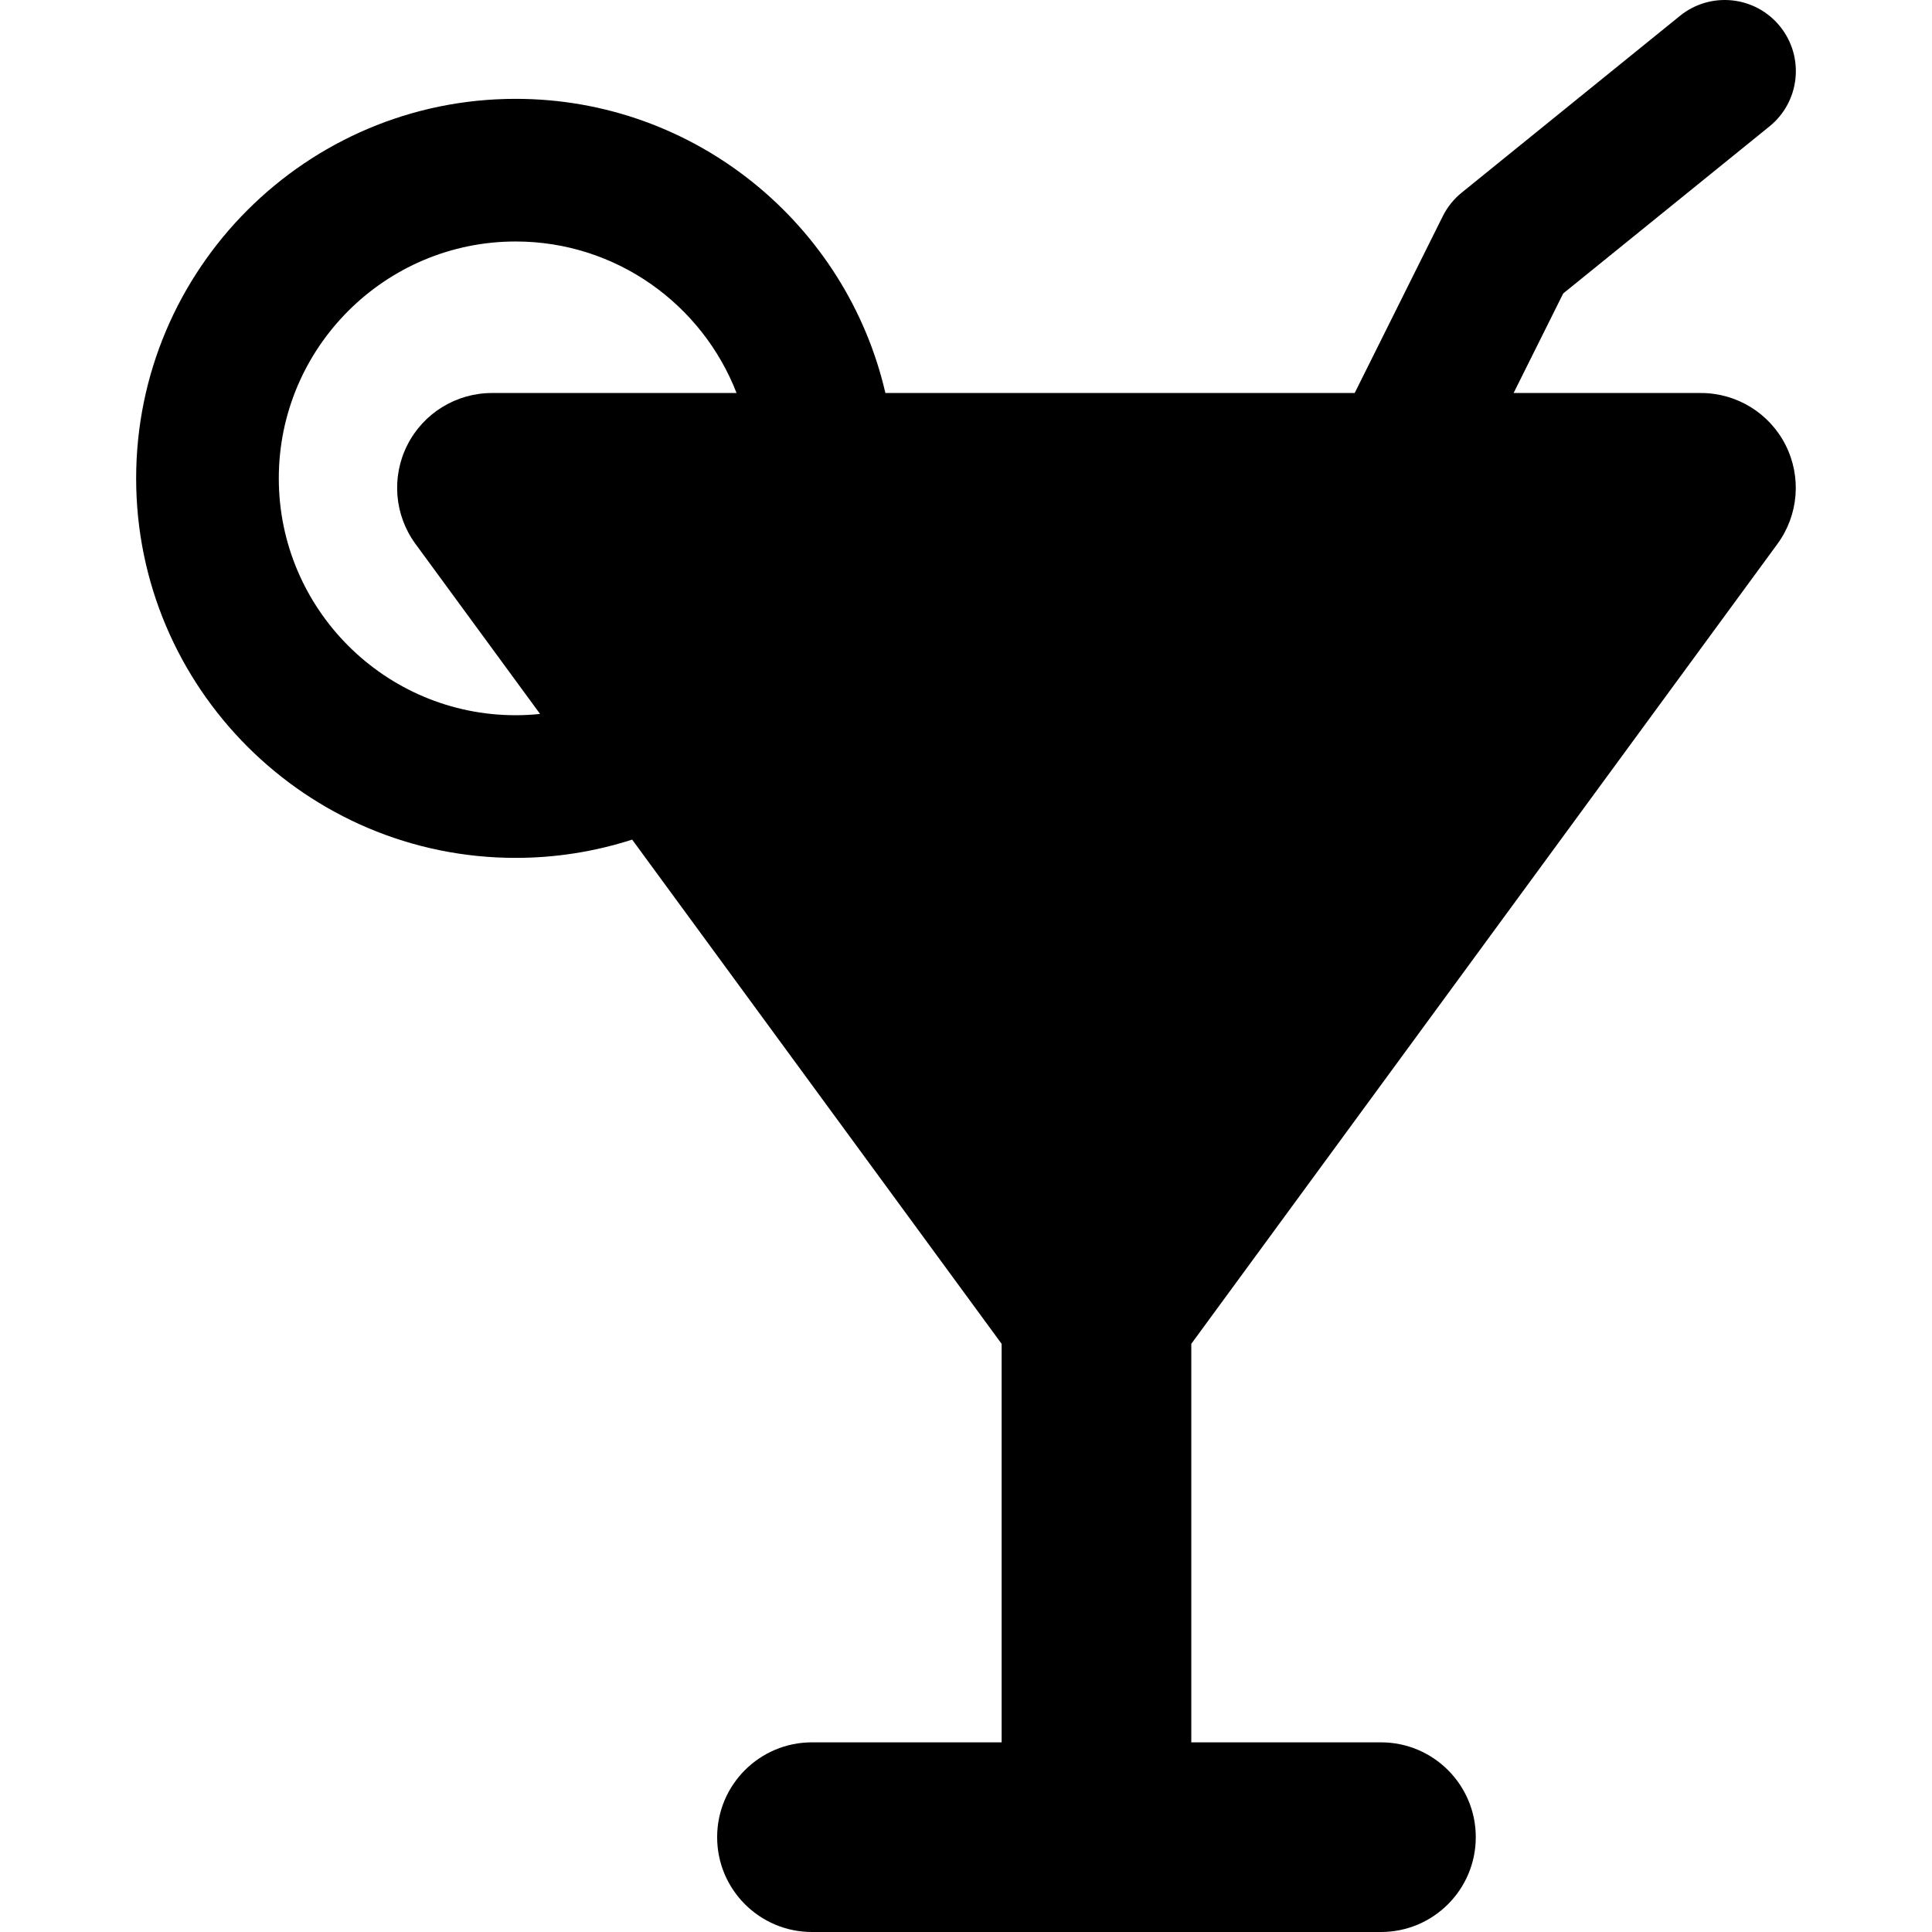 <?xml version="1.0" encoding="iso-8859-1"?>
<!-- Uploaded to: SVG Repo, www.svgrepo.com, Generator: SVG Repo Mixer Tools -->
<!DOCTYPE svg PUBLIC "-//W3C//DTD SVG 1.1//EN" "http://www.w3.org/Graphics/SVG/1.1/DTD/svg11.dtd">
<svg fill="#000000" version="1.1" id="Capa_1" xmlns="http://www.w3.org/2000/svg" xmlns:xlink="http://www.w3.org/1999/xlink" 
	 width="800px" height="800px" viewBox="0 0 407.47 407.471"
	 xml:space="preserve">
<g>
	<g>
		<path d="M358.744,82.889h-39.517l10.459-20.993l43.511-35.239c6.438-5.214,7.43-14.659,2.215-21.097s-14.66-7.431-21.099-2.215
			l-46.041,37.29c-1.668,1.351-3.026,3.045-3.983,4.967L285.71,82.89h-98.976c-8.192-35.493-40.032-62.043-77.977-62.043
			c-44.136,0-80.043,35.907-80.043,80.043c0,44.136,35.907,80.043,80.043,80.043c8.426,0,16.693-1.318,24.567-3.855l77.926,106.346
			v84.047h-40c-11.046,0-20,8.954-20,20s8.954,20,20,20H291.25c11.047,0,20-8.954,20-20s-8.953-20-20-20H251.25v-84.047
			l123.626-168.712c4.453-6.078,5.113-14.144,1.705-20.865C373.175,87.125,366.281,82.889,358.744,82.889z M108.757,150.846
			c-27.546,0-49.957-22.411-49.957-49.957c0-27.546,22.411-49.957,49.957-49.957c21.202,0,39.348,13.282,46.588,31.957h-51.588
			c-7.536,0-14.431,4.235-17.838,10.957c-3.408,6.721-2.748,14.787,1.706,20.865l26.282,35.868
			C112.205,150.752,110.486,150.846,108.757,150.846z"/>
	</g>
</g>
</svg>